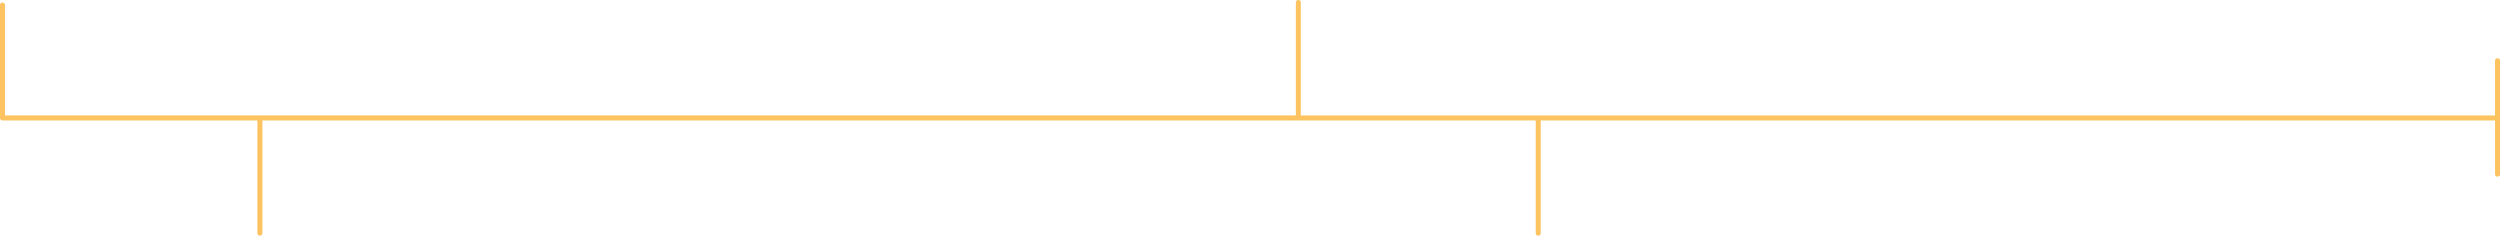 <svg xmlns="http://www.w3.org/2000/svg" viewBox="0 0 752.92 70.97"><defs><style>.cls-1{fill:#fcc360;}</style></defs><title>timeline</title><g id="Camada_2" data-name="Camada 2"><g id="Camada_1-2" data-name="Camada 1"><path class="cls-1" d="M752.17,17.53a.75.75,0,0,0-.75.75v16.5H391.77V.75a.75.75,0,0,0-1.5,0v34H1.5V1.53a.75.75,0,0,0-1.5,0v34a.75.75,0,0,0,.75.75H77.52V70.22a.75.75,0,0,0,1.5,0V36.28h383.5V70.22a.75.75,0,1,0,1.5,0V36.28h287.4V52.45a.75.75,0,0,0,1.5,0V18.28A.75.75,0,0,0,752.17,17.53Z"/></g></g></svg>